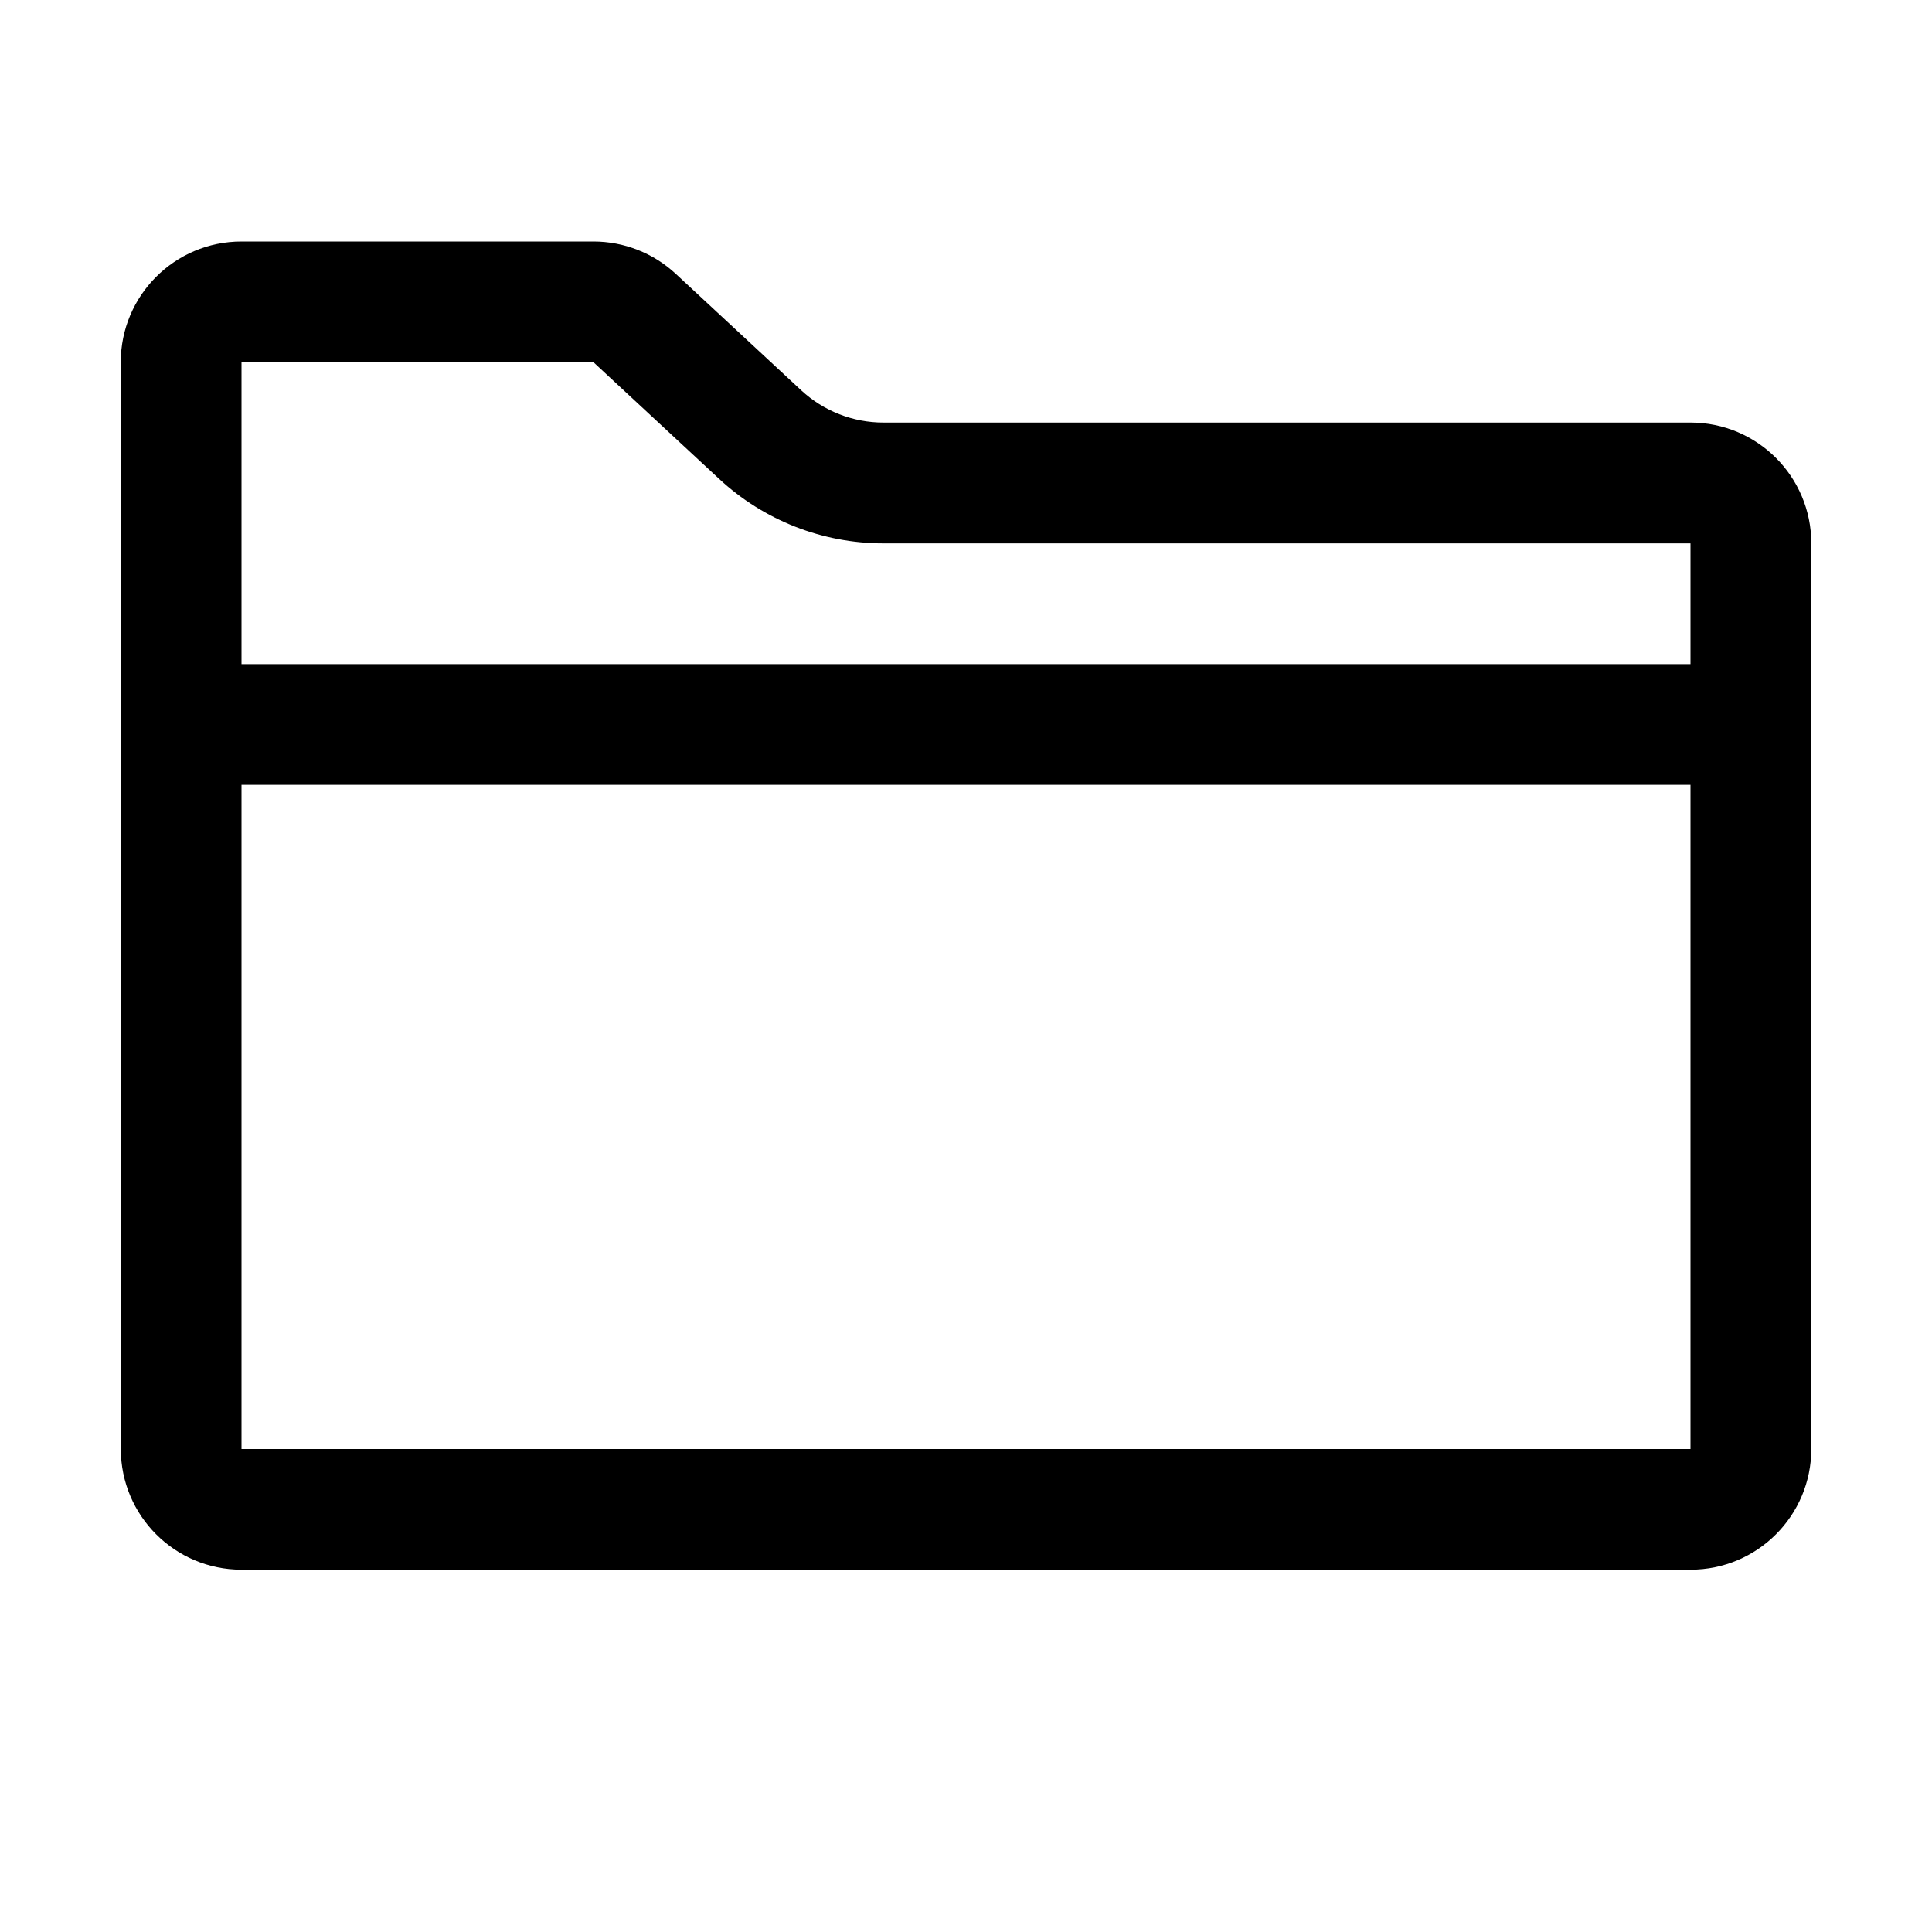 <!-- Generated by weiling.cn -->
<svg version="1.1" xmlns="http://www.w3.org/2000/svg" width="32" height="32" viewBox="0 0 32 32">
<path fill="currentColor" d="M28 13h-24v11h24v-11zM28 11v-2h-13.368c-1.010 0-1.982-0.382-2.722-1.069l-2.080-1.931h-5.83v5h24zM2 6c0-1.105 0.895-2 2-2h5.83c0.505 0 0.991 0.191 1.361 0.534l2.080 1.931c0.37 0.343 0.856 0.534 1.361 0.534h13.369c1.105 0 2 0.895 2 2v15c0 1.105-0.895 2-2 2h-24c-1.105 0-2-0.895-2-2v-18z"></path>
</svg>
